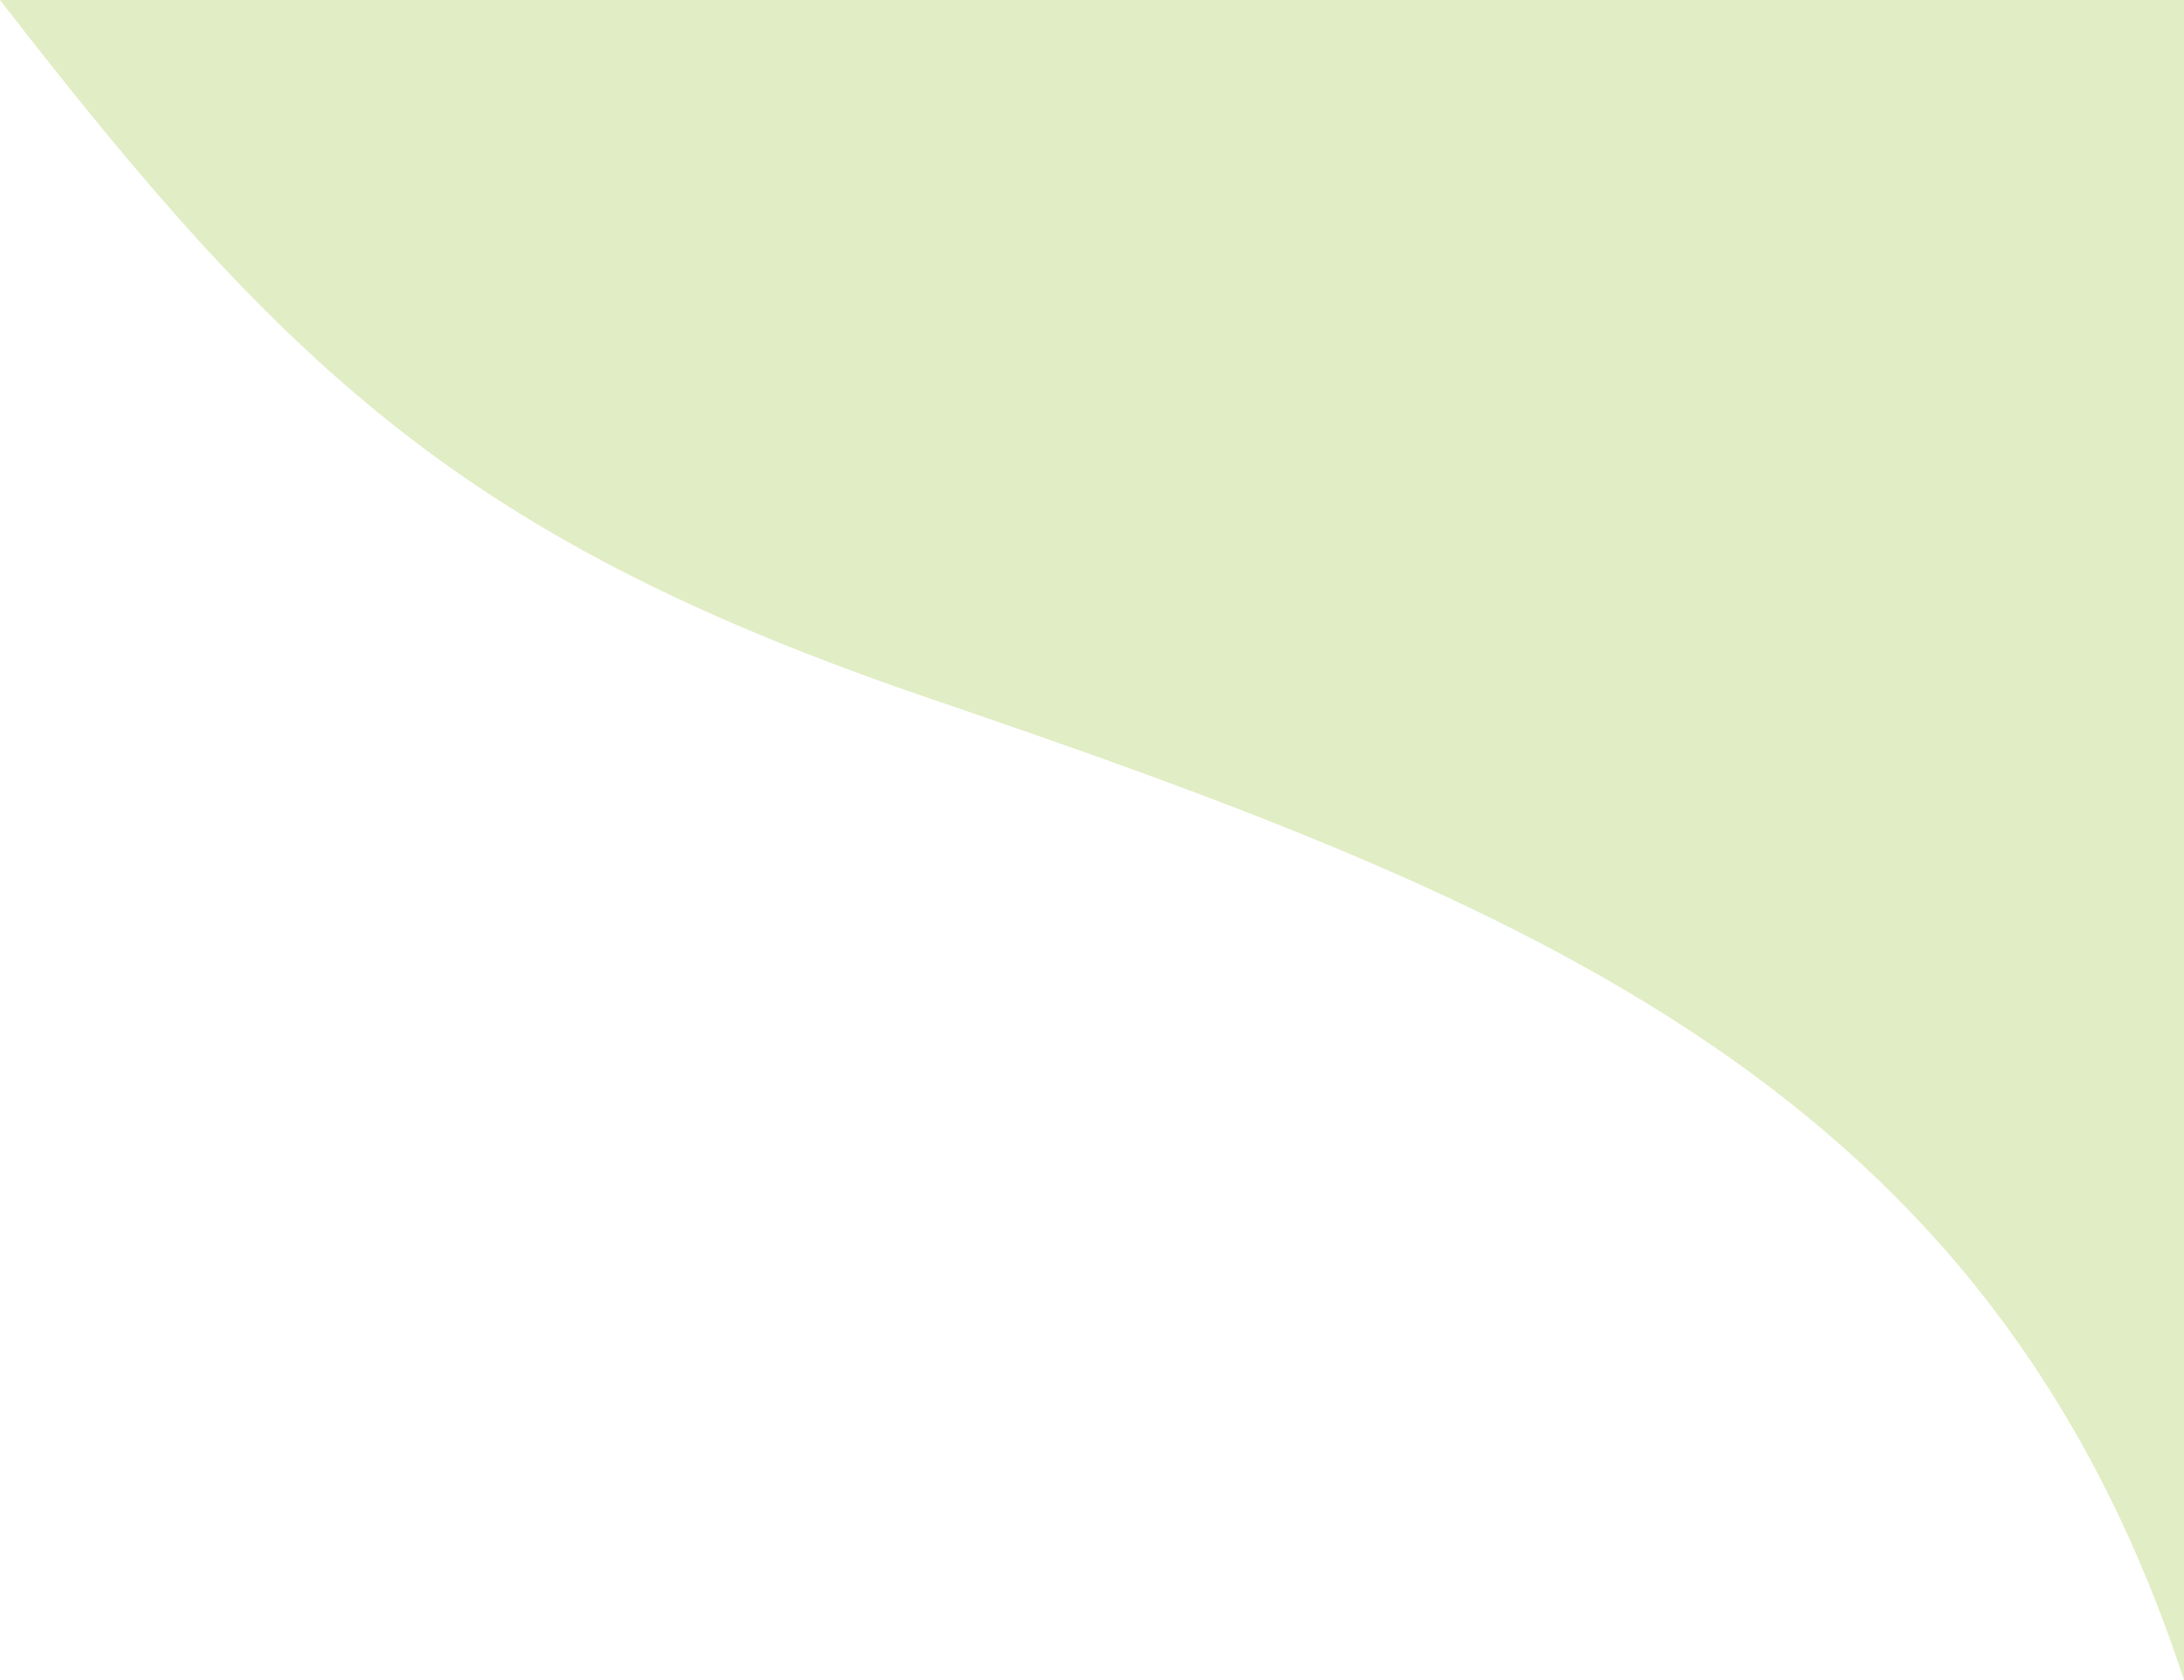<?xml version="1.0" encoding="UTF-8"?>
<svg xmlns="http://www.w3.org/2000/svg" viewBox="0 0 416 320">
  <defs>
    <style>
      .b {
        fill: #e1edc4;
      }
    </style>
  </defs>
  <path class="b" d="M177,133C89,103,55,71,0,0h416v320c-37-113-124.41-147.94-239-187Z"/>
</svg>